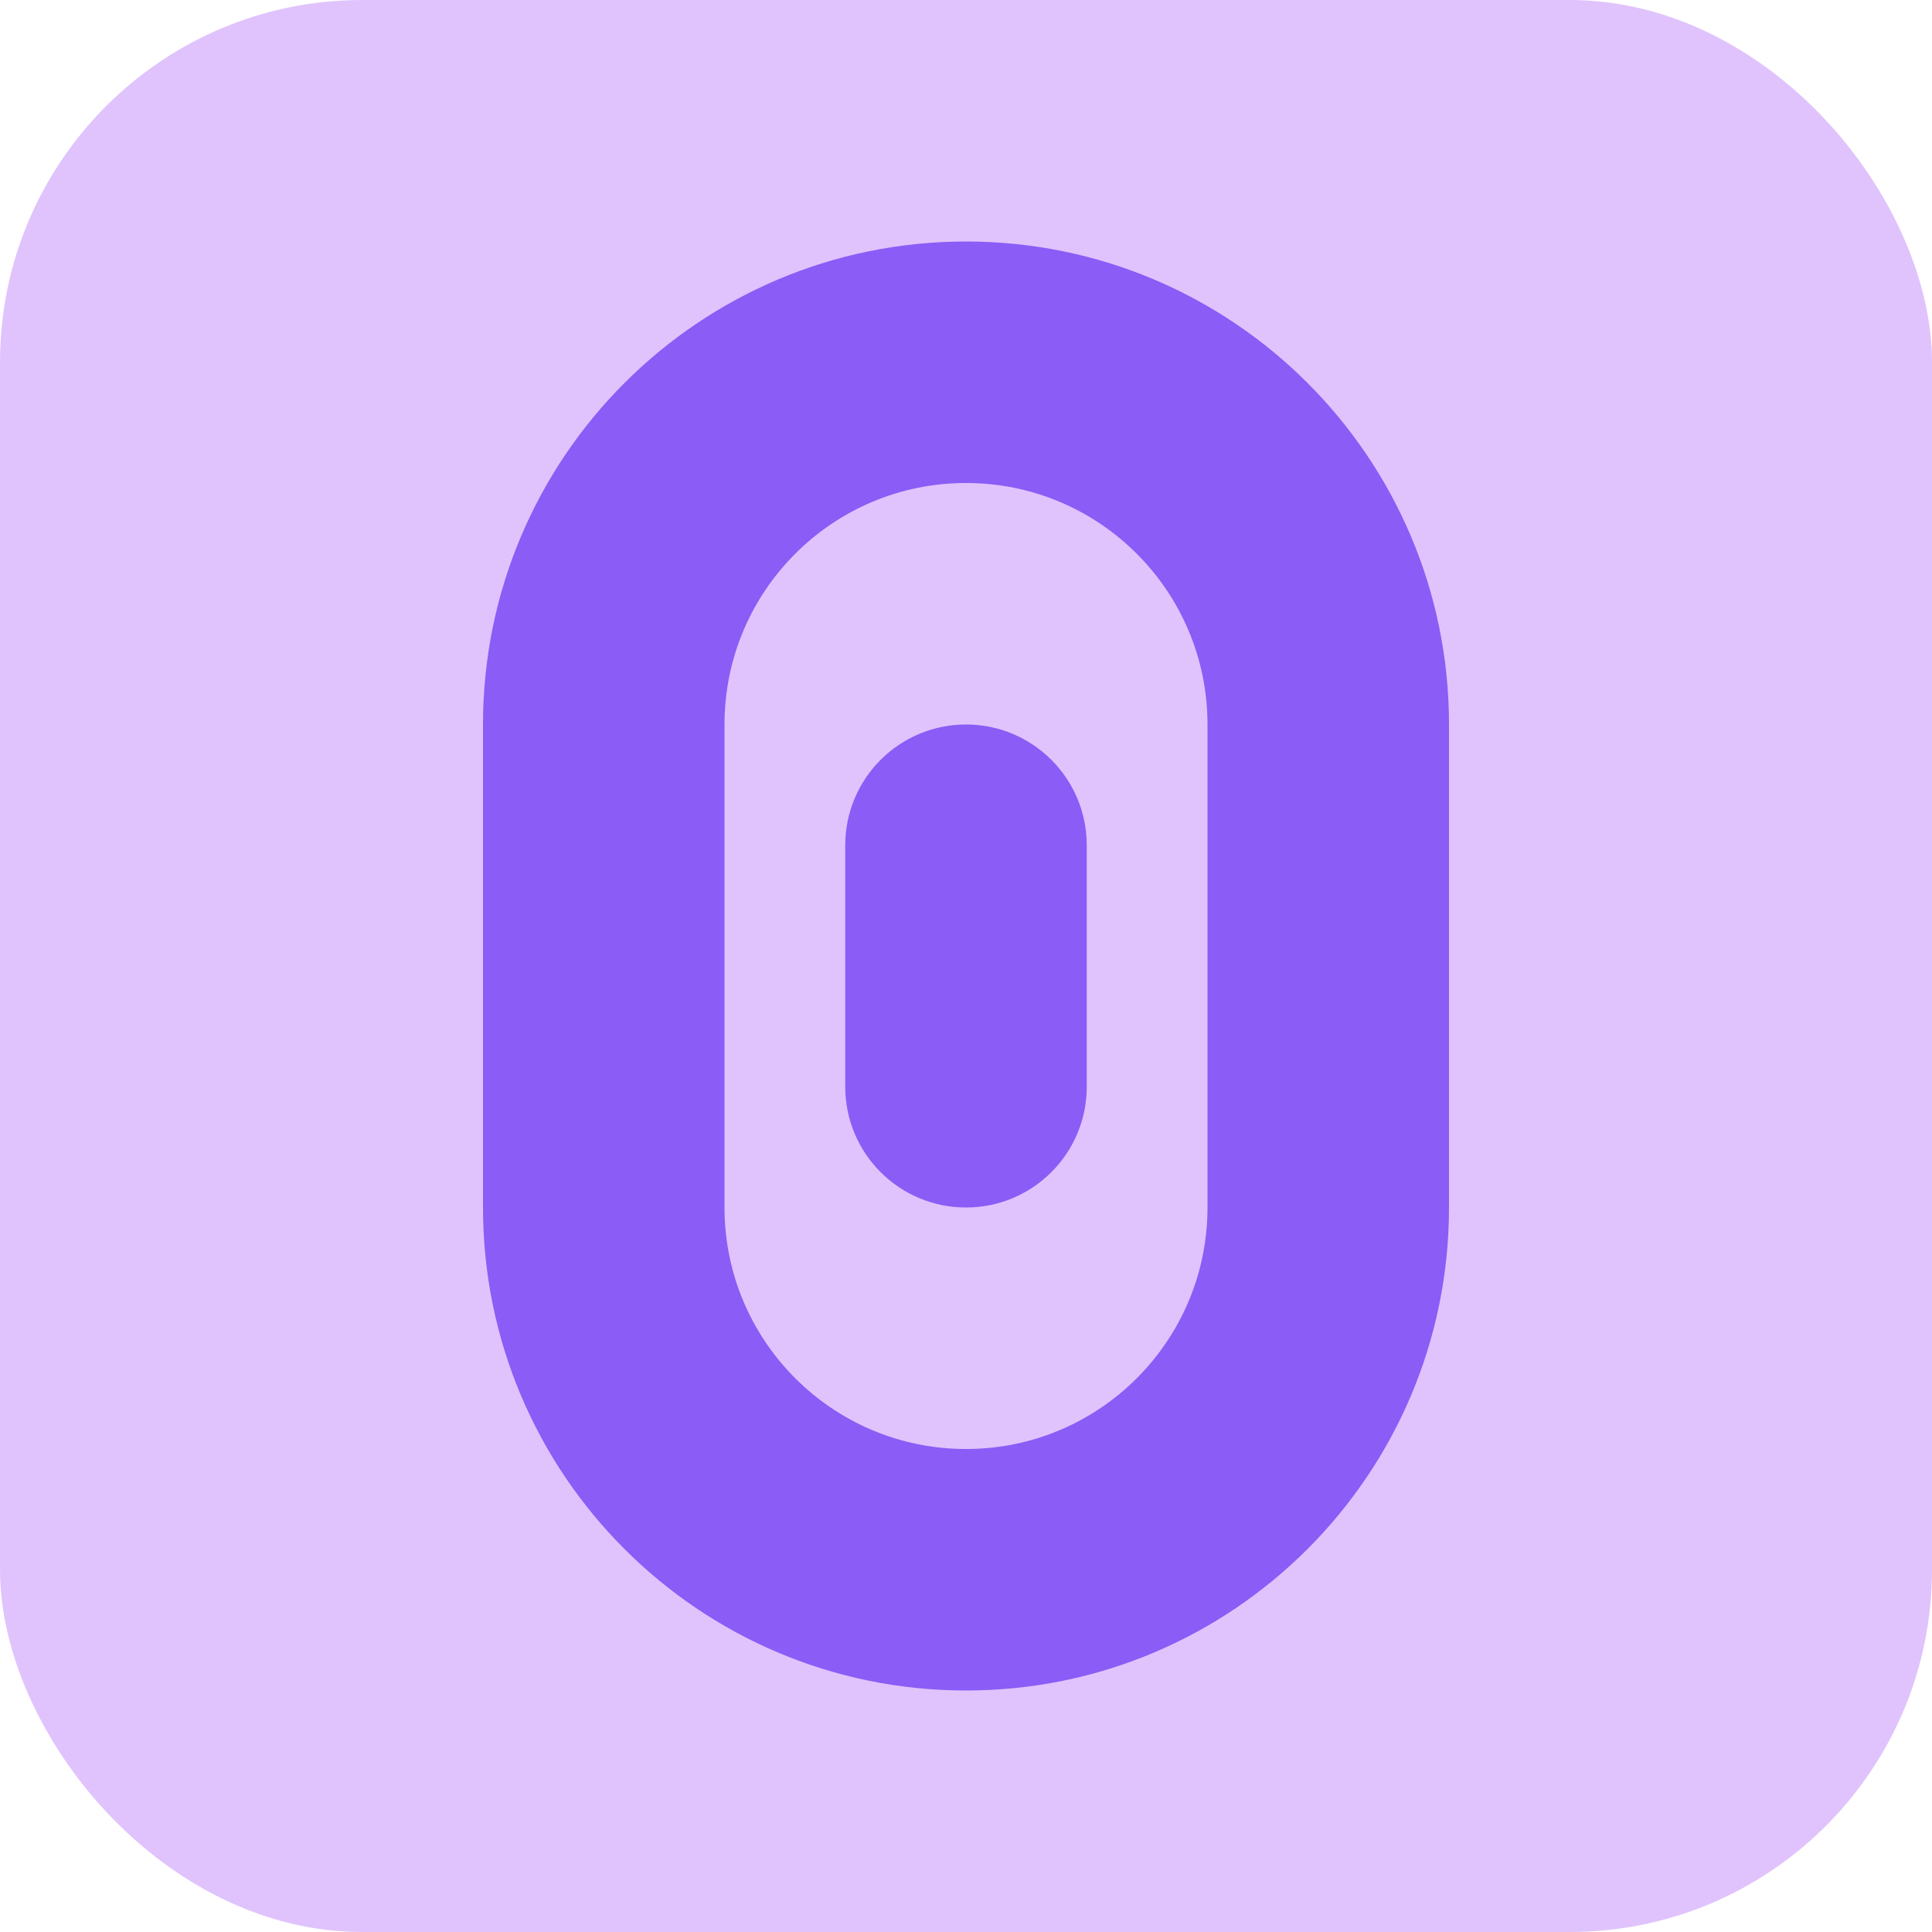 <?xml version="1.0" encoding="UTF-8" standalone="no"?>
<svg width="32" height="32" viewBox="0 0 32 32" fill="none" xmlns="http://www.w3.org/2000/svg">
  <rect width="32" height="32" rx="6" fill="#E0C3FC"/>
  <path d="M16 4C11.582 4 8 7.582 8 12V20C8 24.418 11.582 28 16 28C20.418 28 24 24.418 24 20V12C24 7.582 20.418 4 16 4Z" fill="#8B5CF6"/>
  <path d="M16 8C13.791 8 12 9.791 12 12V20C12 22.209 13.791 24 16 24C18.209 24 20 22.209 20 20V12C20 9.791 18.209 8 16 8Z" fill="#E0C3FC"/>
  <path d="M16 12C14.895 12 14 12.895 14 14V18C14 19.105 14.895 20 16 20C17.105 20 18 19.105 18 18V14C18 12.895 17.105 12 16 12Z" fill="#8B5CF6"/>
</svg>
